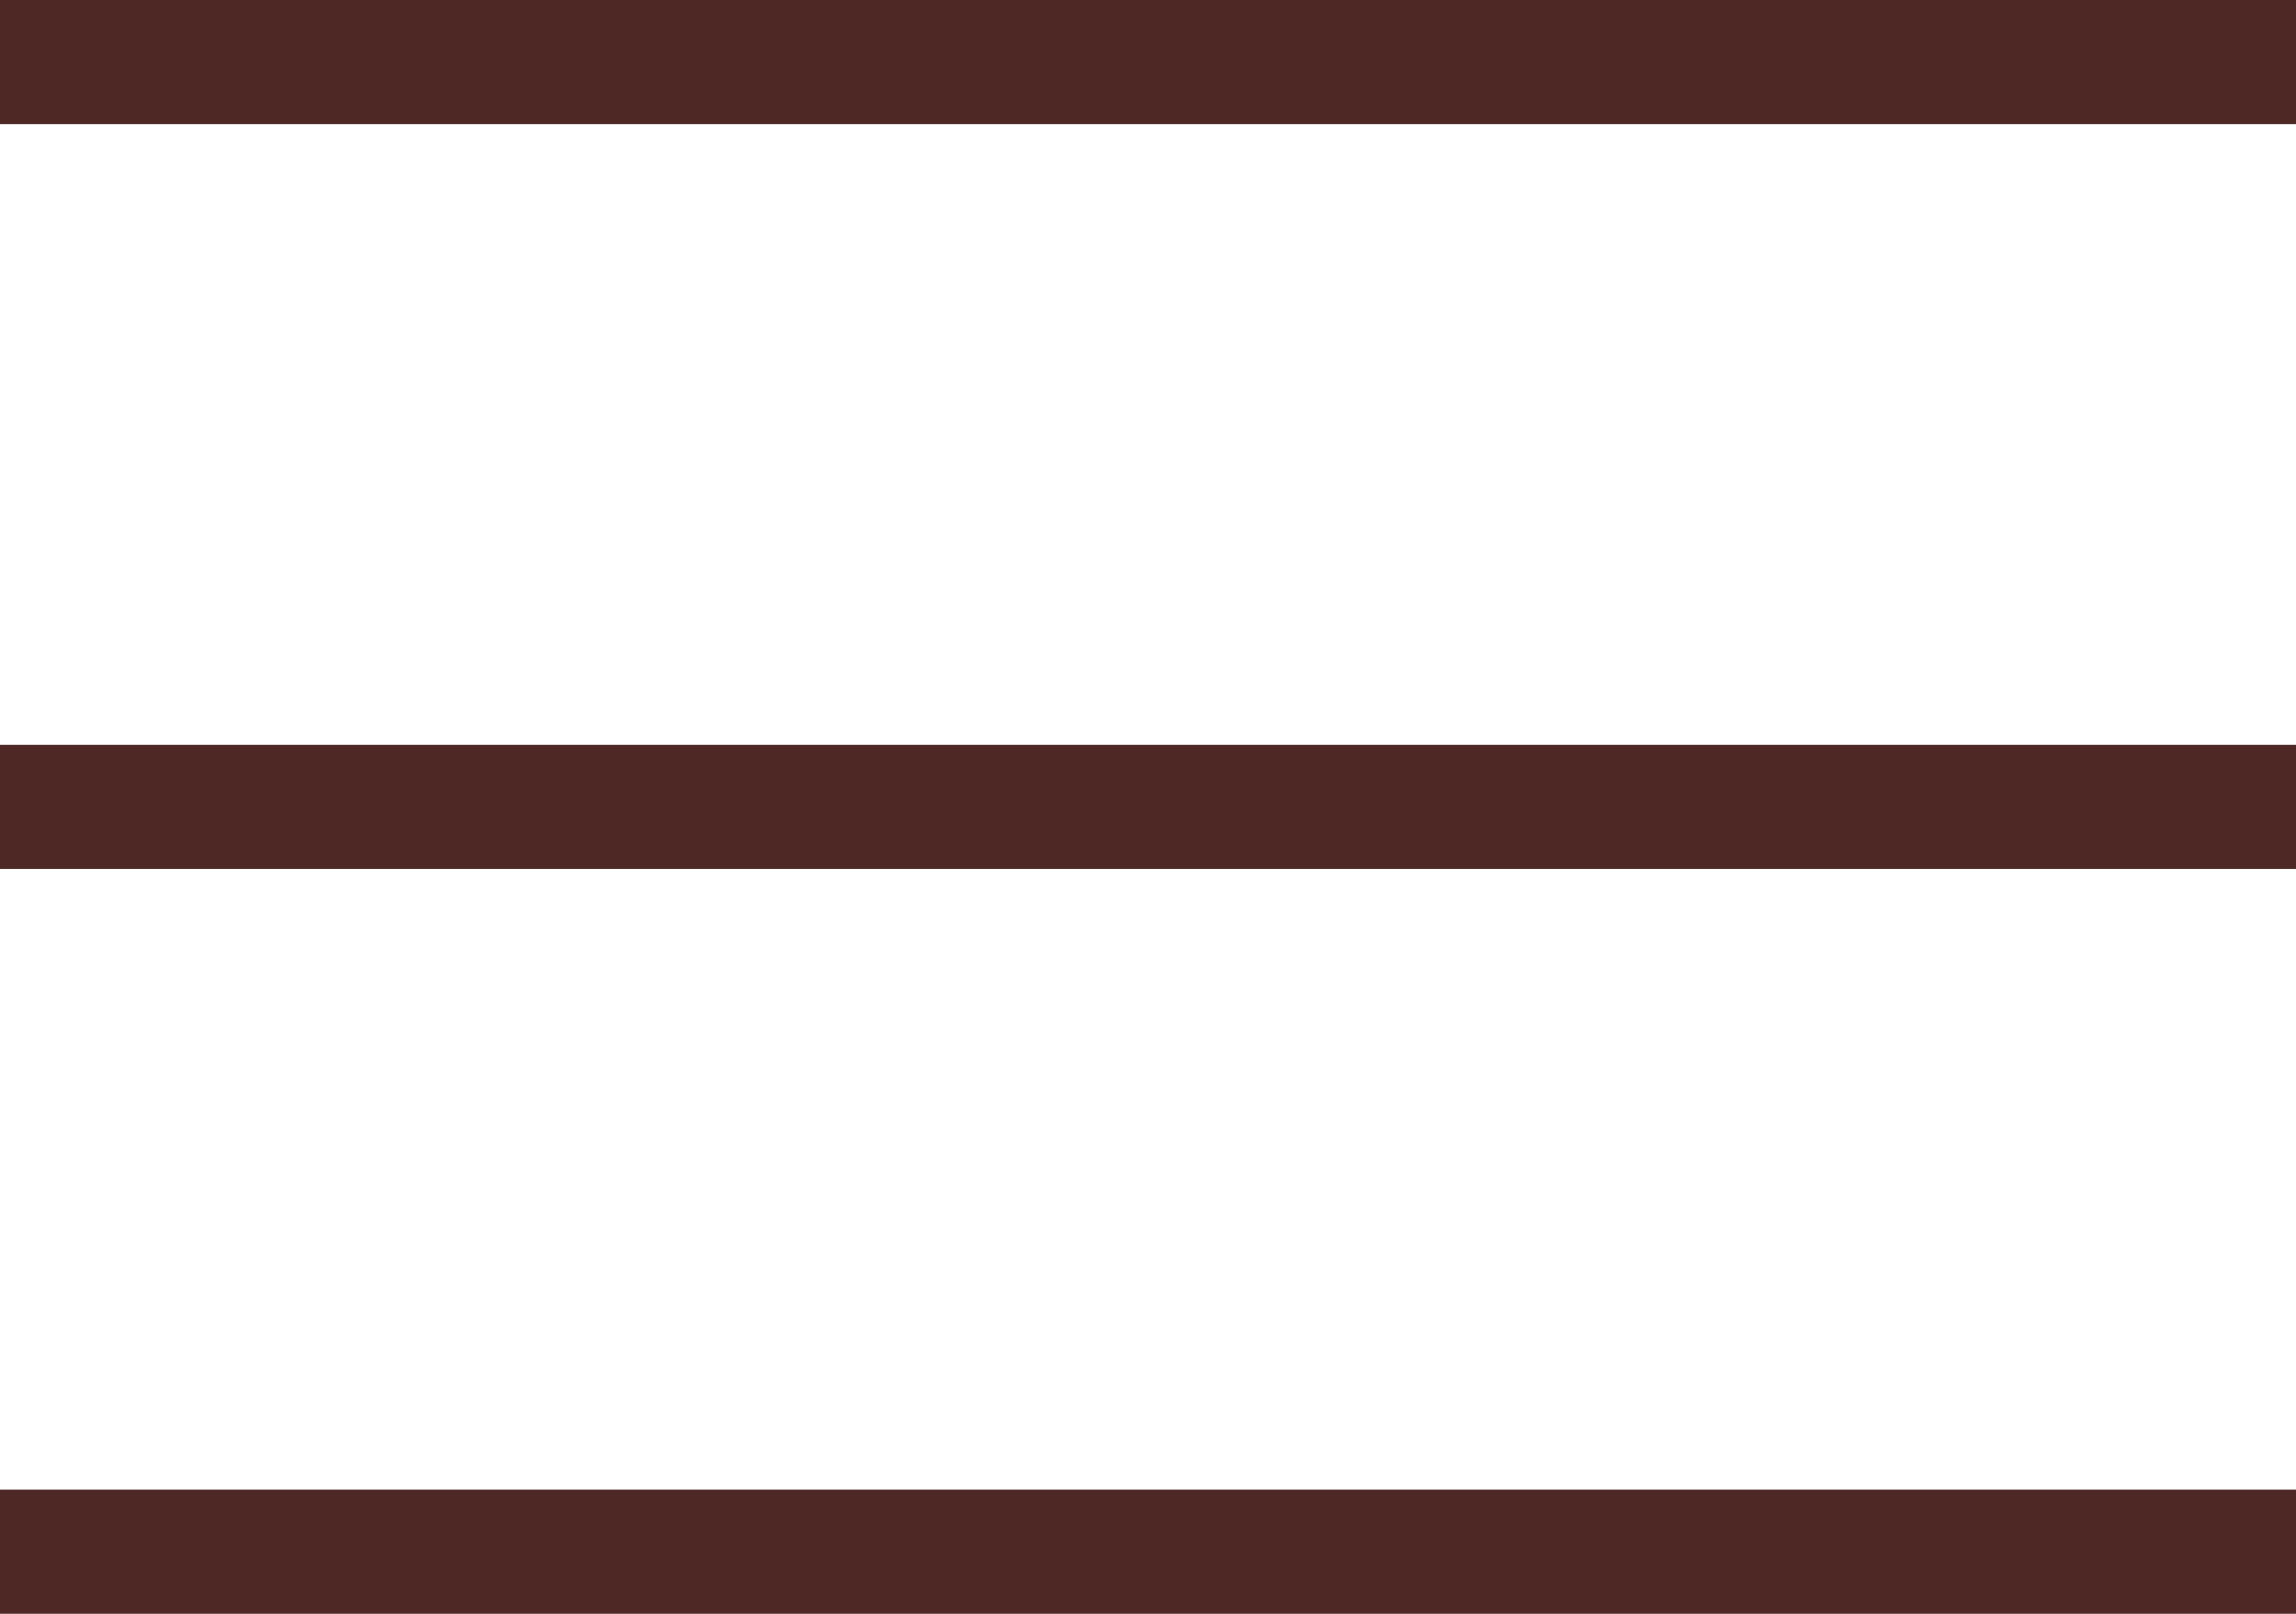 <svg width="37" height="26" viewBox="0 0 37 26" fill="none" xmlns="http://www.w3.org/2000/svg">
<path d="M0 1H37" stroke="#4E2825" stroke-width="2"/>
<path d="M0 13H37" stroke="#4E2825" stroke-width="2"/>
<path d="M0 25H37" stroke="#4E2825" stroke-width="2"/>
</svg>

